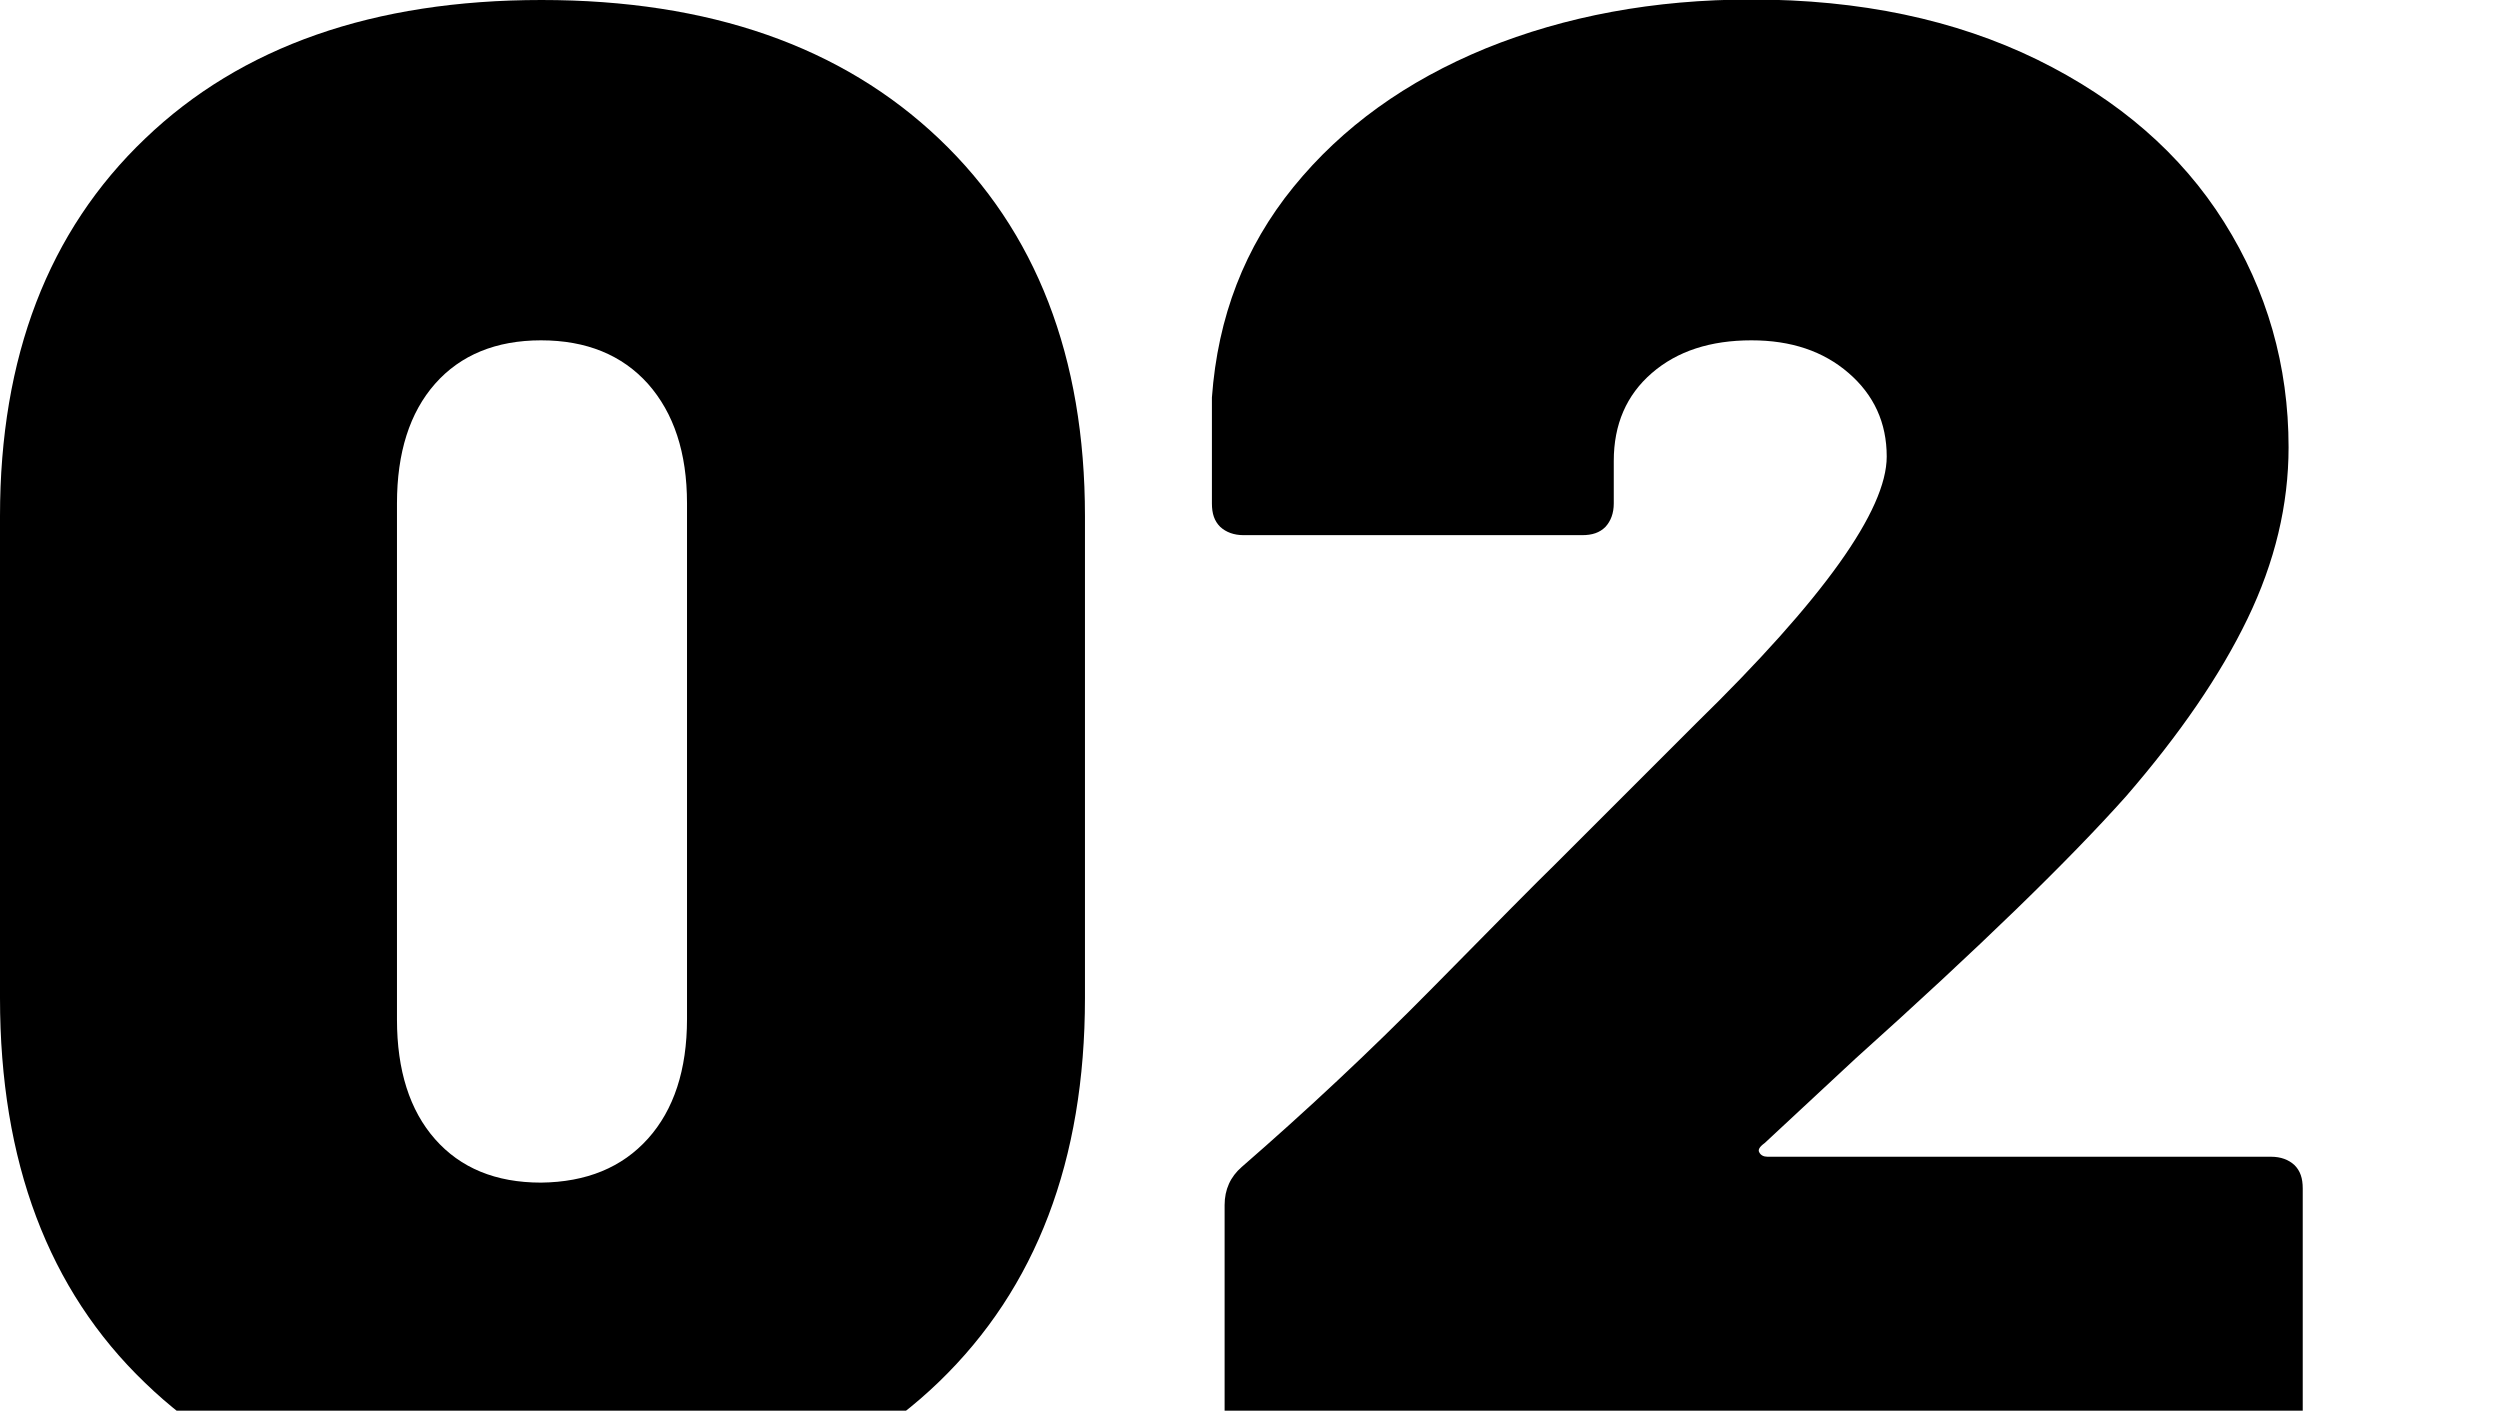 <?xml version="1.0" encoding="utf-8"?>
<!-- Generator: Adobe Illustrator 28.1.0, SVG Export Plug-In . SVG Version: 6.00 Build 0)  -->
<svg version="1.1" id="Layer_1" xmlns="http://www.w3.org/2000/svg" xmlns:xlink="http://www.w3.org/1999/xlink" x="0px" y="0px"
	 width="512px" height="288.9px" viewBox="0 0 512 288.9" style="enable-background:new 0 0 512 288.9;" xml:space="preserve">
<style type="text/css">
	.st0{fill:#BD954F;}
</style>
<g>
	<path d="M29.7,283.2C9.9,264.2,0,237.9,0,204.4v-98.7c0-32.6,9.9-58.4,29.7-77.3C49.4,9.5,76.5,0,110.9,0
		c34.4,0,61.5,9.5,81.4,28.4c19.9,18.9,29.9,44.7,29.9,77.3v98.7c0,33.2-10,59.4-29.9,78.6c-19.9,19.2-47.1,28.8-81.4,28.8
		C76.5,311.8,49.4,302.3,29.7,283.2z M132.7,233.2c5.3-5.9,8-14.1,8-24.5V103.1c0-10.4-2.7-18.5-8-24.5c-5.3-5.9-12.6-8.9-21.9-8.9
		c-9.2,0-16.5,3-21.7,8.9c-5.2,5.9-7.8,14.1-7.8,24.5v105.7c0,10.4,2.6,18.6,7.8,24.5c5.2,5.9,12.4,8.9,21.7,8.9
		C120.1,242.1,127.4,239.1,132.7,233.2z"/>
	<path d="M360.3,236c0.3,0.6,0.9,0.9,1.7,0.9h103.1c2,0,3.6,0.6,4.8,1.7c1.2,1.2,1.7,2.7,1.7,4.8v56.7c0,2-0.6,3.6-1.7,4.8
		c-1.2,1.2-2.7,1.7-4.8,1.7H257.3c-2,0-3.6-0.6-4.8-1.7c-1.2-1.2-1.7-2.7-1.7-4.8v-53.3c0-3.2,1.2-5.8,3.5-7.8
		c13-11.3,26.1-23.5,39.2-36.8c13.1-13.3,21.4-21.7,24.9-25.1l29-29c26-25.4,39-43.6,39-54.6c0-6.9-2.6-12.6-7.8-17.1
		c-5.2-4.5-11.8-6.7-19.9-6.7c-8.4,0-15.2,2.2-20.4,6.7c-5.2,4.5-7.8,10.5-7.8,18v8.7c0,2-0.6,3.6-1.7,4.8c-1.2,1.2-2.7,1.7-4.8,1.7
		h-69.3c-2,0-3.6-0.6-4.8-1.7c-1.2-1.2-1.7-2.7-1.7-4.8V81.4c1.2-16.5,6.7-30.8,16.7-43.1c10-12.3,23.1-21.7,39.4-28.4
		c16.3-6.6,34.4-10,54.4-10c22.2,0,41.7,4.1,58.5,12.3c16.7,8.2,29.5,19.3,38.3,33.3c8.8,14,13.2,29.4,13.2,46.1
		c0,11.8-2.8,23.5-8.4,35.1c-5.6,11.6-13.9,23.7-24.9,36.4c-11.6,13-30,30.9-55.4,53.7l-18.6,17.3C360.3,234.9,360,235.5,360.3,236z
		"/>
</g>
</svg>
